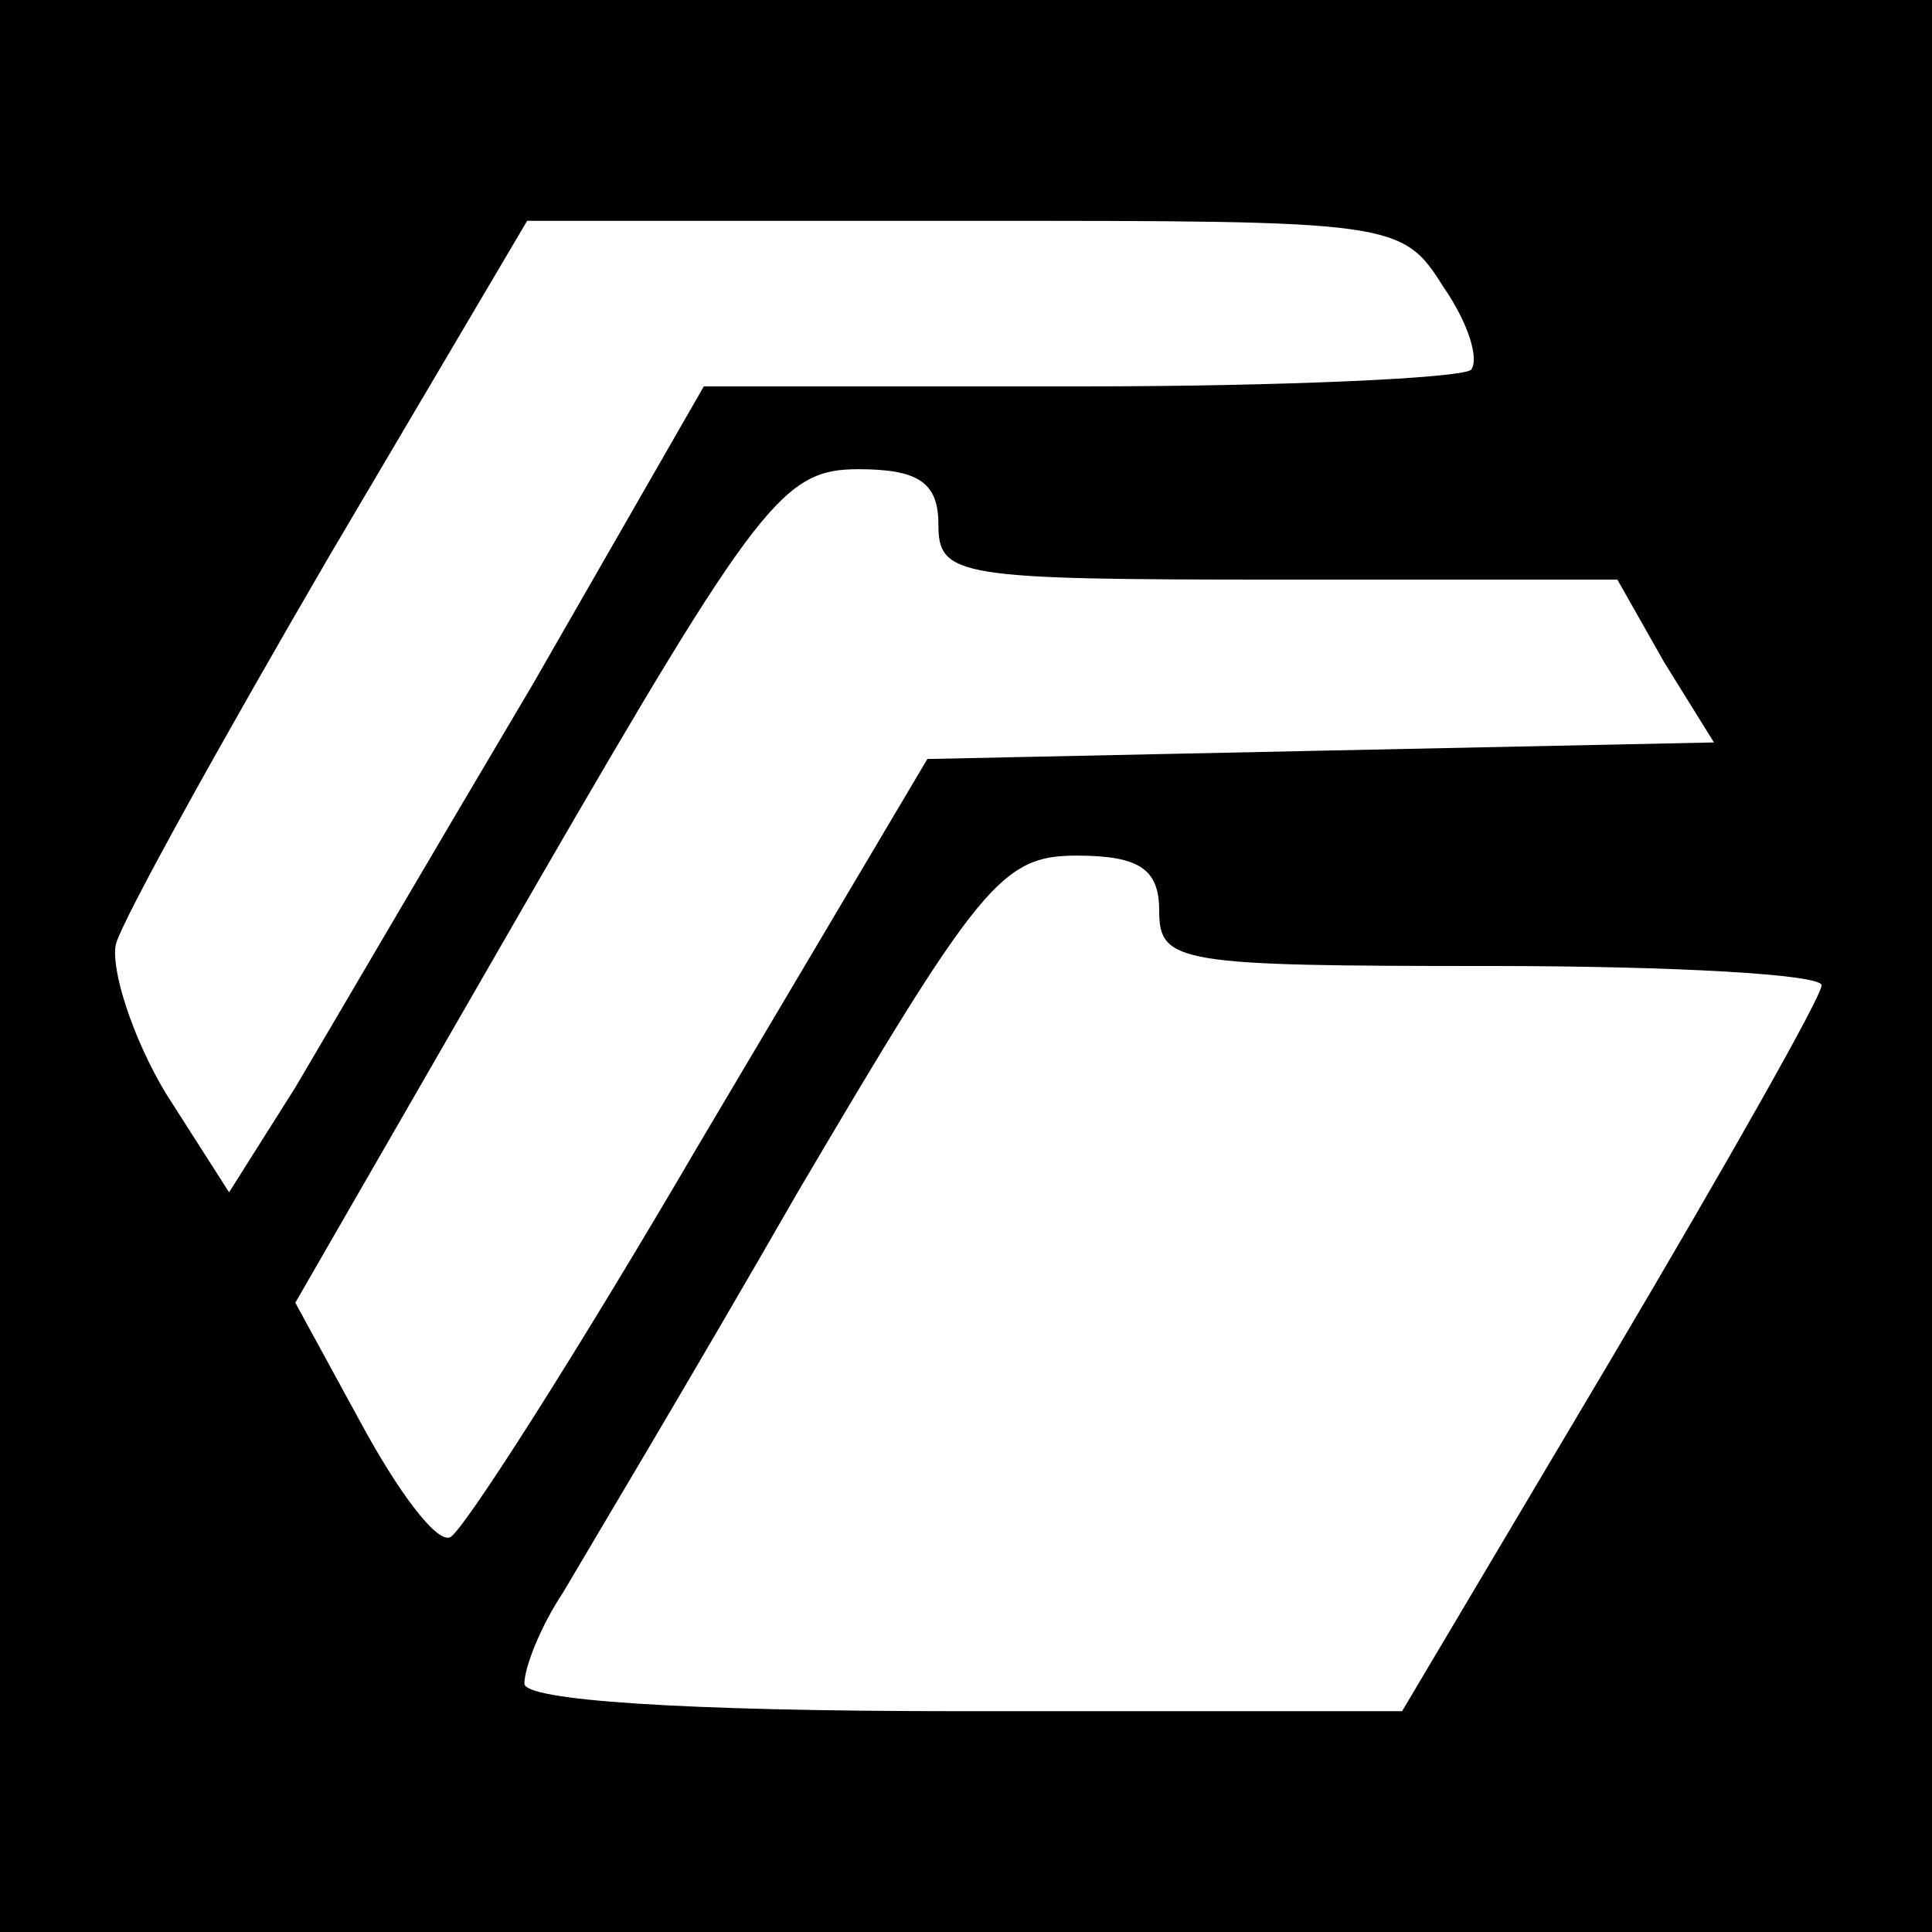 <?xml version="1.0" standalone="no"?>
<!DOCTYPE svg PUBLIC "-//W3C//DTD SVG 20010904//EN"
 "http://www.w3.org/TR/2001/REC-SVG-20010904/DTD/svg10.dtd">
<svg version="1.0" xmlns="http://www.w3.org/2000/svg"
 width="70pt" height="70pt" viewBox="0 0 70 70"
 preserveAspectRatio="xMidYMid meet">
<g transform="translate(0,70) scale(0.1,-0.1)"
fill="#000000" stroke="none">
<path d="M0 350 l0 -350 350 0 350 0 0 350 0 350 -350 0 -350 0 0 -350z m523
246 c9 -13 13 -26 10 -30 -4 -3 -67 -6 -142 -6 l-136 0 -62 -108 c-35 -59 -73
-124 -86 -146 l-24 -38 -23 36 c-12 20 -20 45 -18 54 3 10 38 73 77 140 l72
122 159 0 c155 0 158 0 173 -24z m-183 -86 c0 -19 7 -20 123 -20 l123 0 17
-30 18 -29 -143 -3 -142 -3 -83 -140 c-45 -77 -86 -141 -90 -142 -5 -2 -19 17
-32 41 l-24 44 87 151 c81 140 90 151 117 151 22 0 29 -5 29 -20z m80 -140 c0
-19 7 -20 120 -20 66 0 120 -3 120 -7 0 -4 -34 -64 -76 -135 l-76 -128 -159 0
c-103 0 -159 4 -159 10 0 6 6 21 14 33 7 12 46 77 85 145 66 112 74 122 101
122 23 0 30 -5 30 -20z"/>
</g>
</svg>
